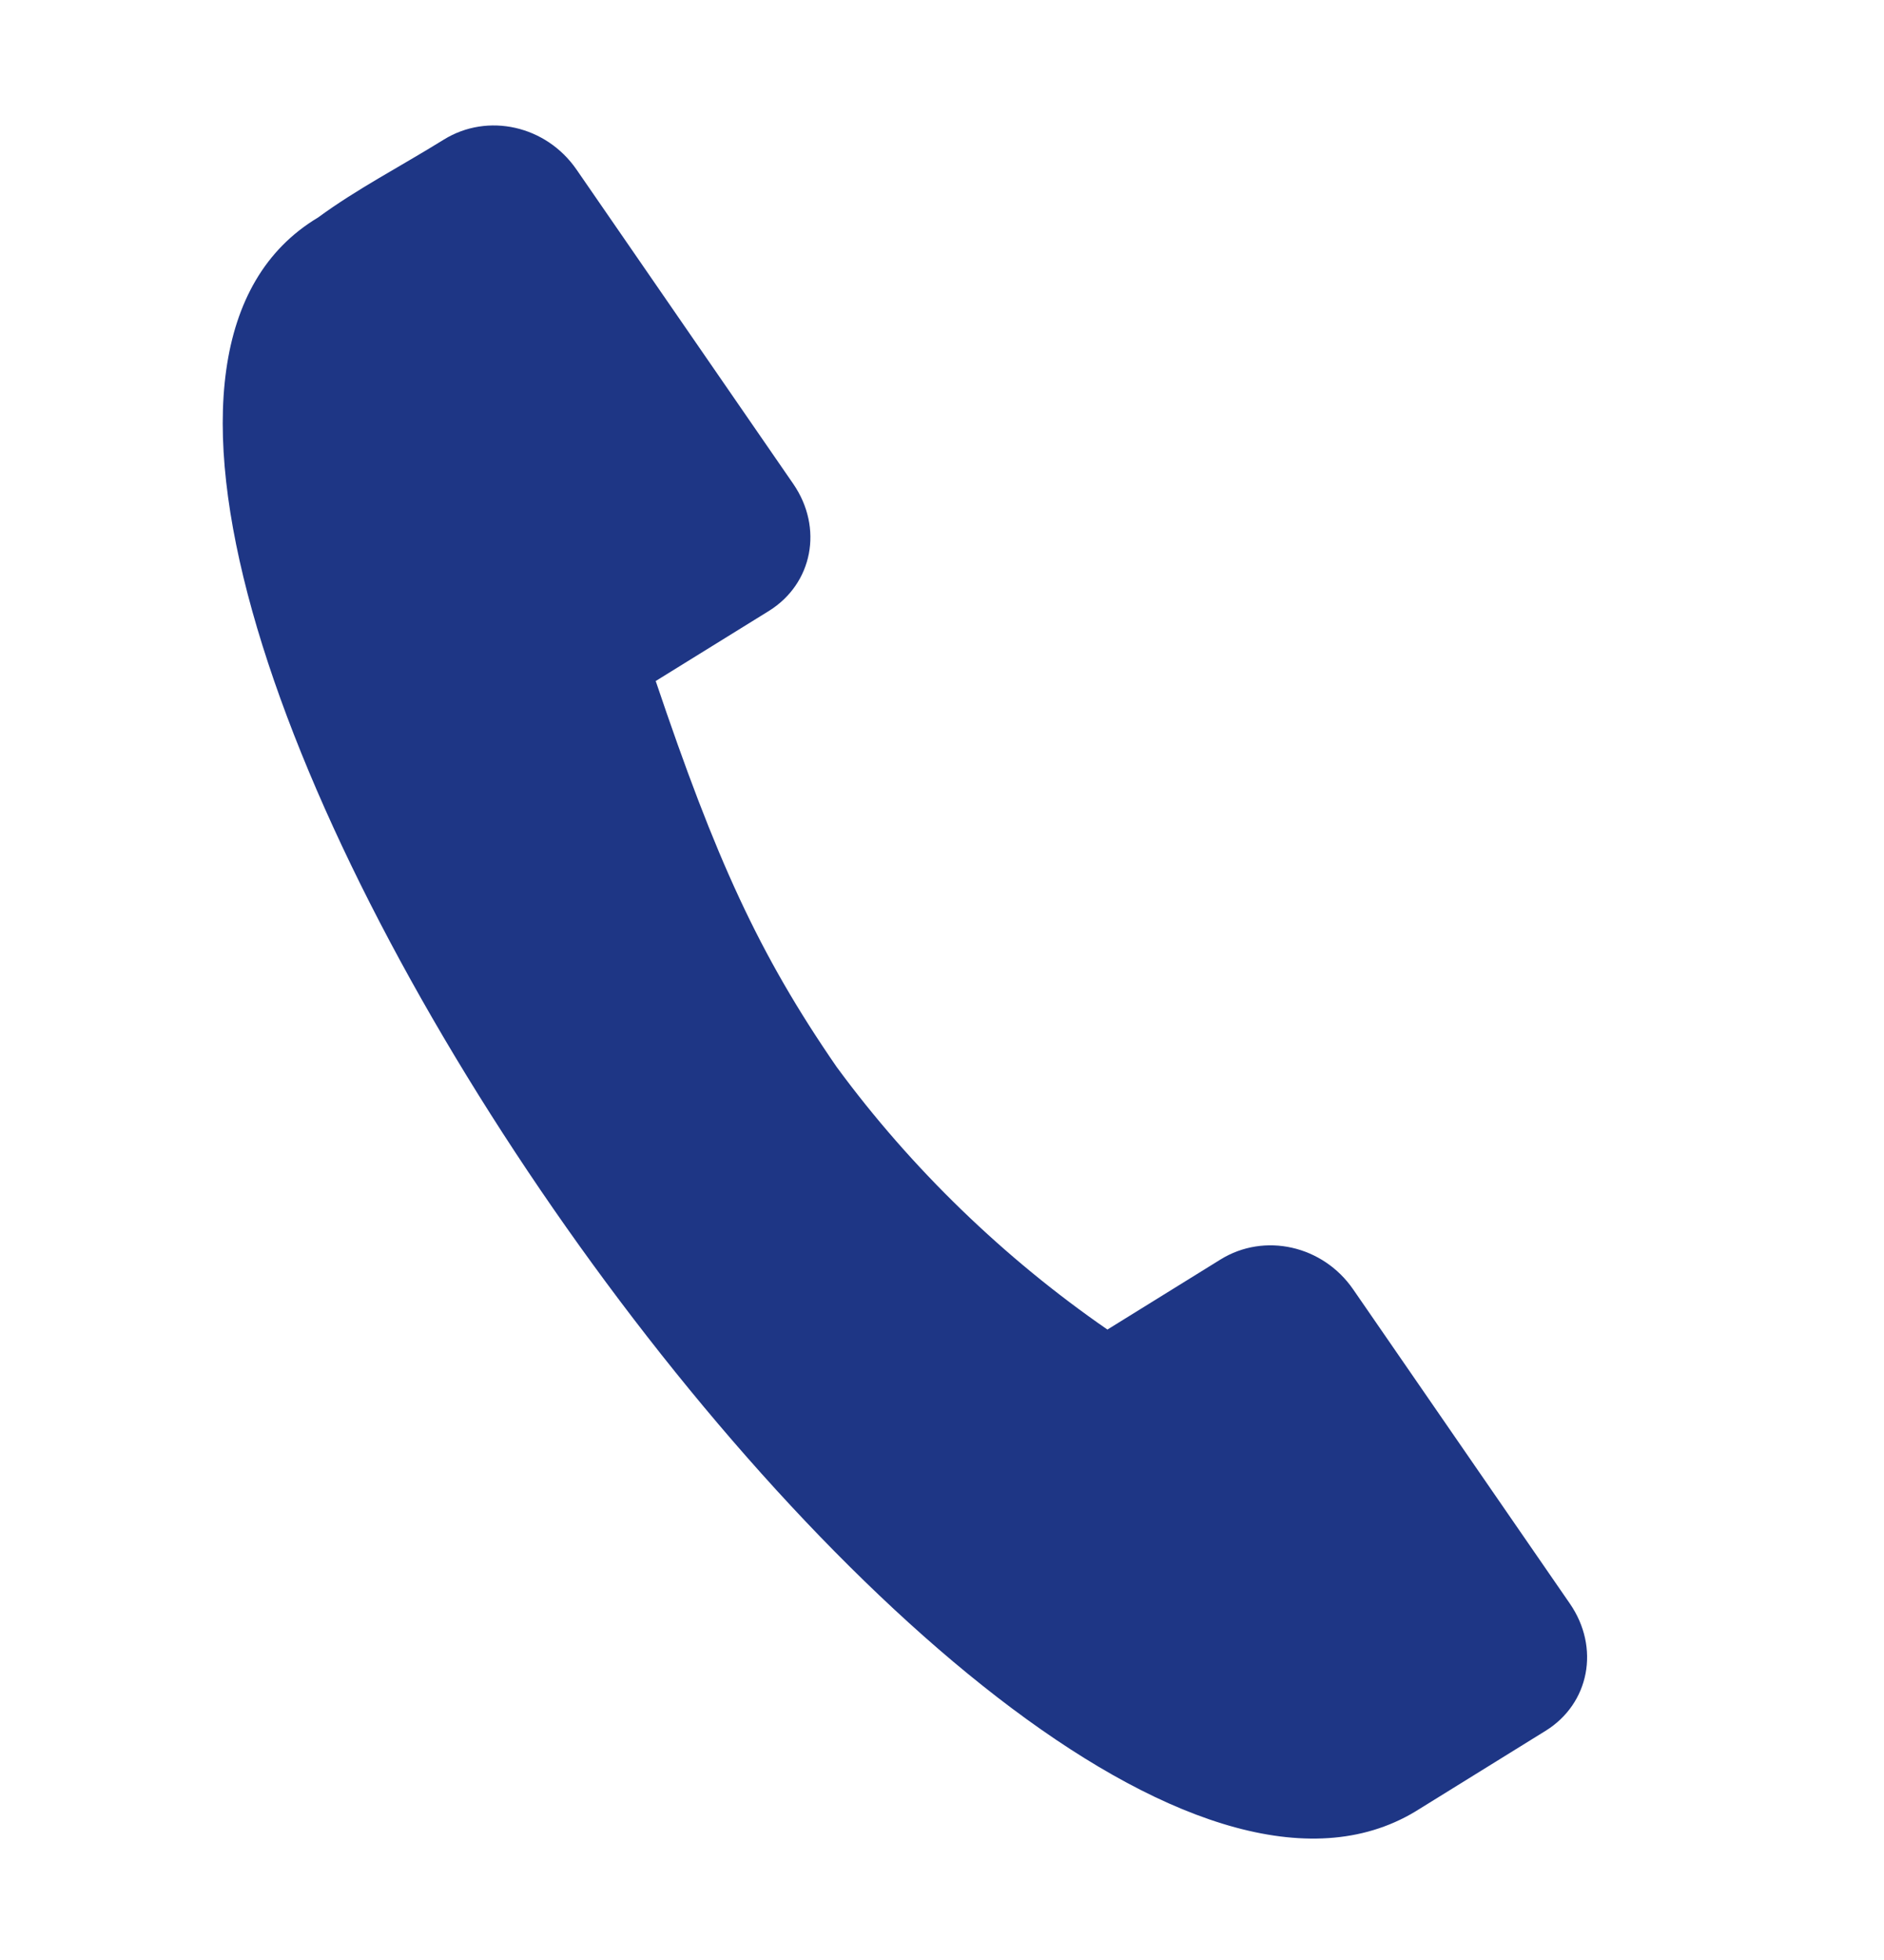 <?xml version="1.0" encoding="UTF-8"?> <svg xmlns="http://www.w3.org/2000/svg" width="25" height="26" viewBox="0 0 25 26" fill="none"> <path fill-rule="evenodd" clip-rule="evenodd" d="M7.65 2.249L10.525 6.417C10.928 7.001 10.785 7.743 10.202 8.105L8.701 9.034C9.498 11.396 10.066 12.651 11.101 14.152C12.091 15.501 13.332 16.696 14.695 17.637L16.195 16.708C16.779 16.346 17.554 16.521 17.956 17.104L20.832 21.273C21.234 21.856 21.092 22.599 20.509 22.96C19.925 23.322 19.341 23.683 18.841 23.993C13.313 27.536 -1.422 6.261 4.221 2.885C4.734 2.508 5.305 2.214 5.889 1.852C6.472 1.491 7.247 1.665 7.65 2.249Z" fill="#1E3685"></path> </svg> 